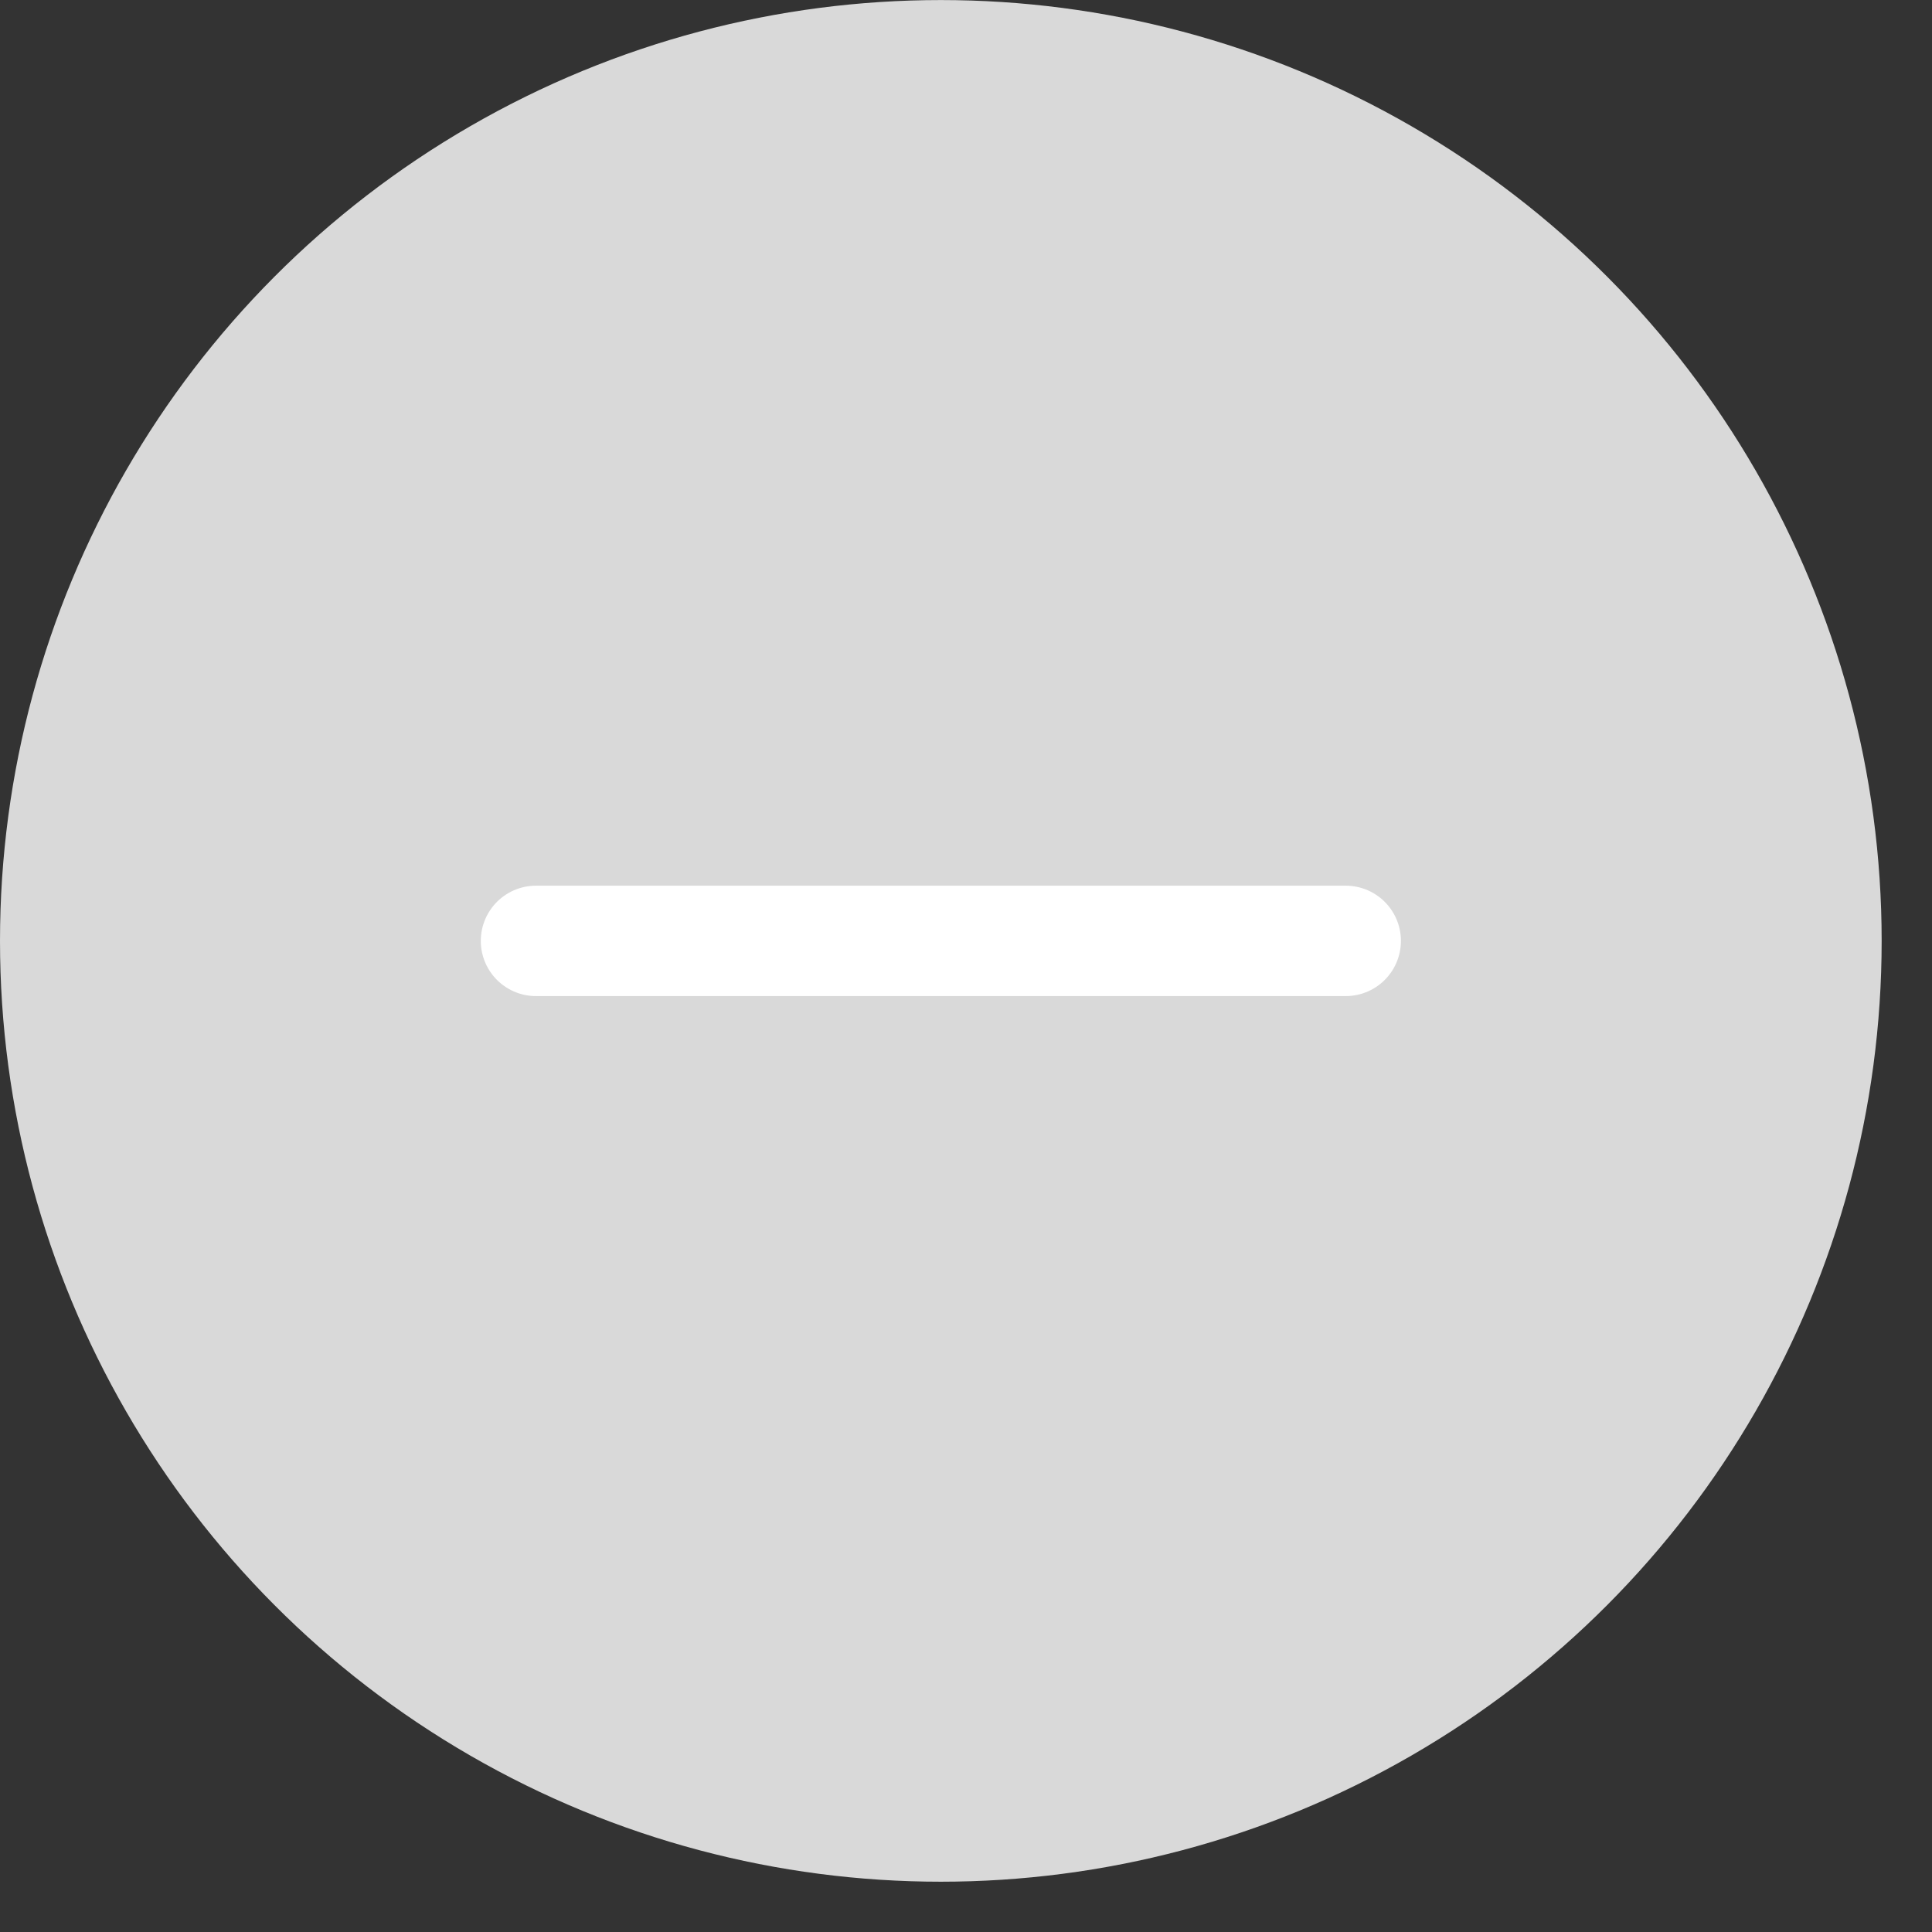 <?xml version="1.0" encoding="UTF-8"?> <svg xmlns="http://www.w3.org/2000/svg" width="35" height="35" viewBox="0 0 35 35" fill="none"><rect x="0" y="0" width="35" height="35" fill="#333333" stroke="none"/><circle cx="17.044" cy="17.044" r="17.044" transform="matrix(1 8.74228e-08 8.74228e-08 -1 0 34.089)" fill="#D9D9D9"></circle><path d="M9.71 17.045H24.379" stroke="white" stroke-width="2" stroke-linecap="round"></path></svg> 